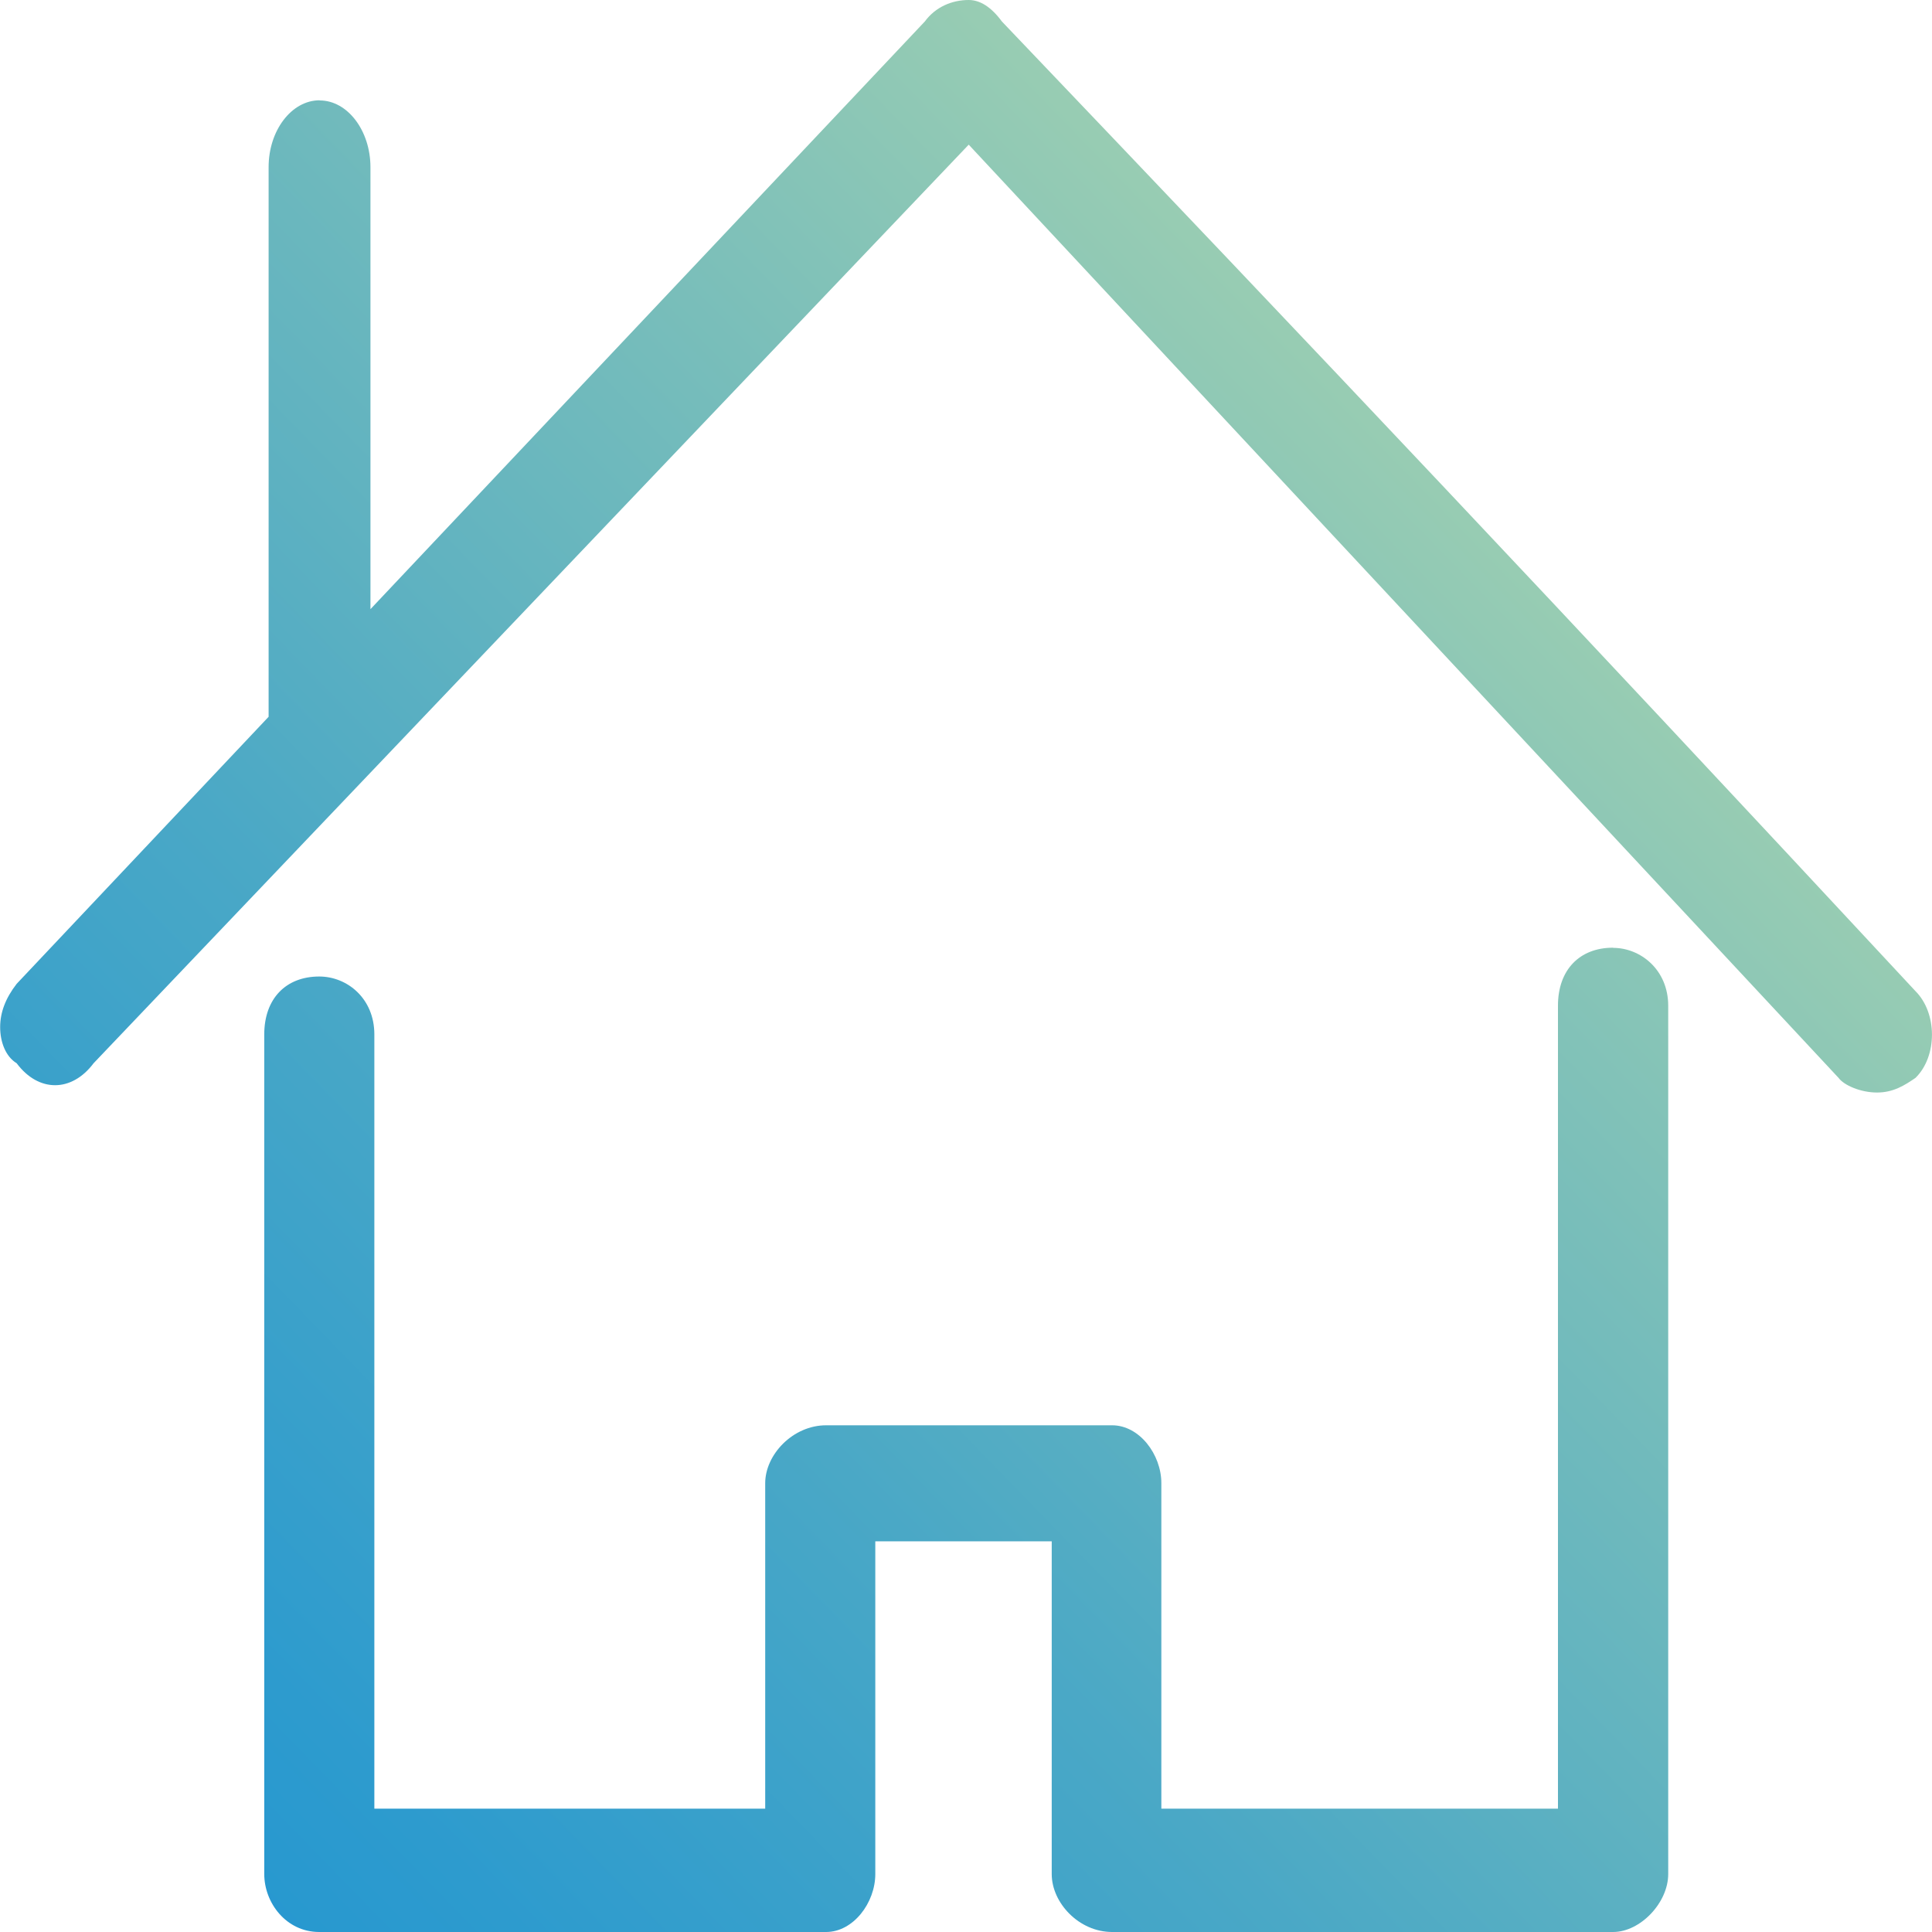 <?xml version="1.0" encoding="UTF-8"?>
<svg id="Layer_1" data-name="Layer 1" xmlns="http://www.w3.org/2000/svg" xmlns:xlink="http://www.w3.org/1999/xlink" viewBox="0 0 124.07 124.07">
  <defs>
    <style>
      .cls-1 {
        fill: url(#linear-gradient);
        fill-rule: evenodd;
      }
    </style>
    <linearGradient id="linear-gradient" x1="4.09" y1="121.75" x2="119.75" y2="9.16" gradientUnits="userSpaceOnUse">
      <stop offset="0" stop-color="#2396d1"/>
      <stop offset=".12" stop-color="#2d9bce"/>
      <stop offset=".34" stop-color="#4aa8c6"/>
      <stop offset=".62" stop-color="#79beba"/>
      <stop offset=".83" stop-color="#a0d0b1"/>
    </linearGradient>
  </defs>
  <path class="cls-1" d="M103.58,60.86c-2.13,0-3.53,1.41-3.53,3.72v51.57h-25.47v-20.9c0-1.85-1.41-3.72-3.16-3.72h-18.37c-2.13,0-3.91,1.88-3.91,3.72v20.9h-25.1v-49.72c0-2.32-1.75-3.72-3.54-3.72-2.13,0-3.53,1.41-3.53,3.72v53.92c0,1.85,1.41,3.72,3.53,3.72h32.55c1.75,0,3.16-1.88,3.16-3.72v-21.37h11.33v21.37c0,1.85,1.75,3.72,3.88,3.72h32.17c1.75,0,3.54-1.88,3.54-3.72v-55.76c0-2.32-1.78-3.72-3.54-3.72h0ZM20.53,6.45h0c1.79,0,3.26,1.94,3.26,4.29v28.38L59.39,1.38c.69-.94,1.75-1.38,2.82-1.38.72,0,1.44.44,2.13,1.38,20.84,21.84,35.33,37.17,58.67,62.27h0c1.41,1.41,1.41,4.19,0,5.57-.69.47-1.41.94-2.47.94s-2.13-.47-2.47-.94L62.21,9.29,6.01,68.28c-1.41,1.88-3.54,1.88-4.94,0-.72-.44-1.06-1.38-1.06-2.32s.34-1.85,1.06-2.78l16.18-17.15V10.73c0-2.35,1.47-4.29,3.28-4.29h0Z"/>
</svg>